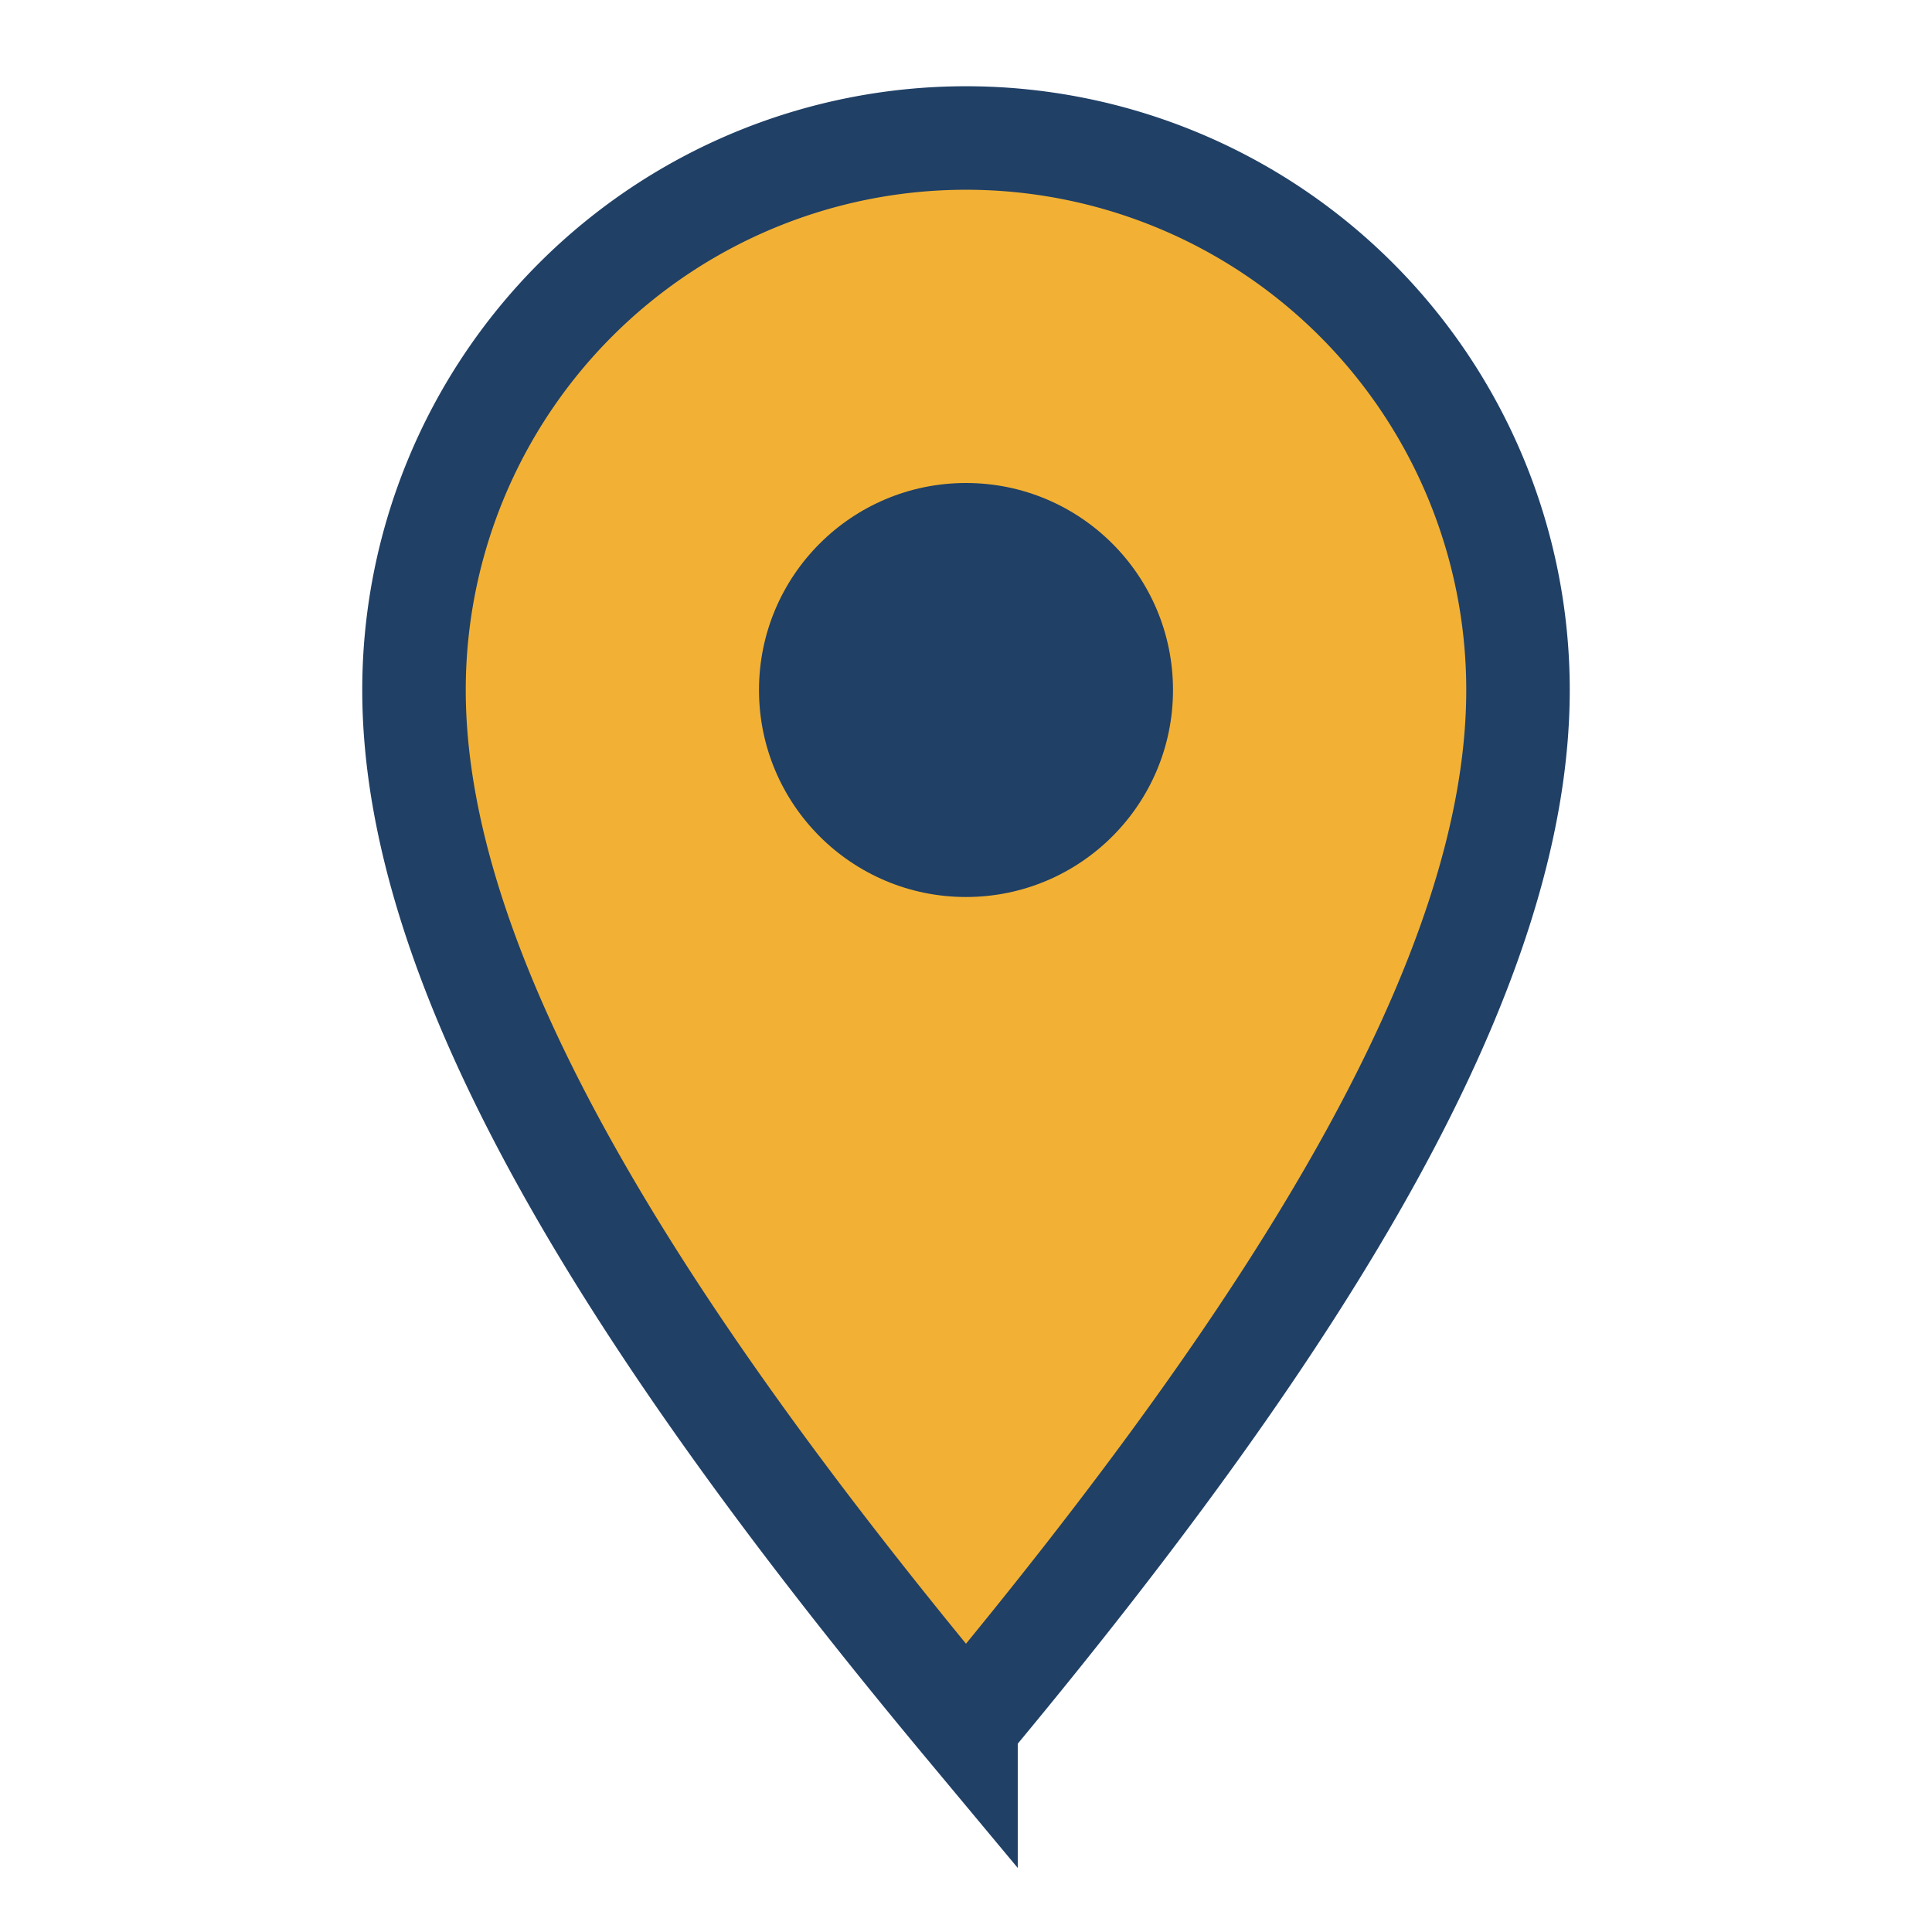 <?xml version="1.0" encoding="UTF-8"?>
<svg xmlns="http://www.w3.org/2000/svg" width="28" height="28" viewBox="0 0 28 28"><path d="M14 25c-5-6-8-11-8-15a8 8 0 0 1 16 0c0 4-3 9-8 15z" fill="#F2B134" stroke="#204066" stroke-width="1.5"/><circle cx="14" cy="10" r="3" fill="#204066"/></svg>